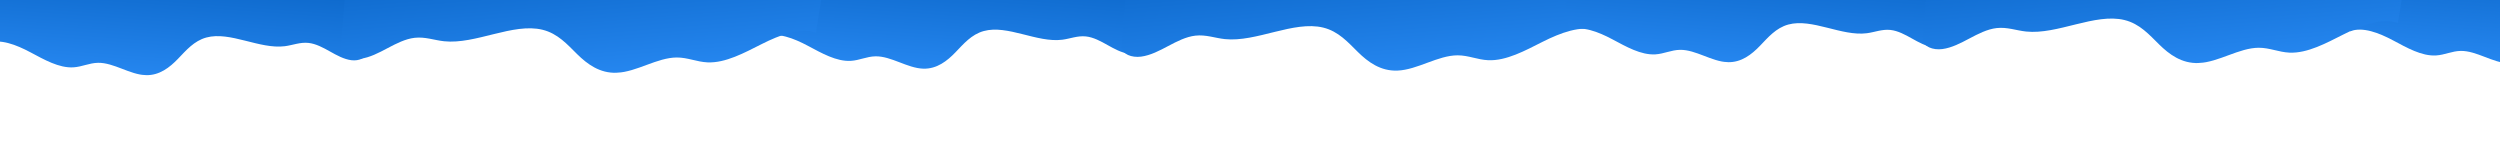 <svg width="2312" height="140" viewBox="0 0 2312 140" fill="none" xmlns="http://www.w3.org/2000/svg">
<g clip-path="url(#clip0)">
<path d="M1058.83 41.669C1058.12 47.635 1050.9 50.563 1043.99 49.69C1037.09 48.818 1030.48 45.145 1024.15 41.597C1017.82 38.048 1011.17 34.425 1004.27 33.688C996.514 32.859 989.719 35.806 982.346 36.741C959.111 39.699 931.711 22.696 909.804 28.702C898.379 31.832 891.09 40.638 883.52 48.473C875.949 56.304 866.474 63.877 853.849 63.506C839.125 63.071 824.289 51.881 809.695 52.087C801.668 52.202 794.849 55.8 786.918 56.278C773.551 57.078 759.857 49.114 747.056 42.32C734.267 35.522 718.913 29.379 707.285 33.996L699.327 -30.457L1056.57 -4.737L1058.83 41.669Z" fill="url(#paint0_linear)"/>
</g>
<g clip-path="url(#clip1)">
<path d="M1037.03 43.24C1037.72 50.21 1046.65 53.513 1055.3 52.373C1063.96 51.234 1072.34 46.823 1080.37 42.562C1088.4 38.301 1096.84 33.946 1105.48 32.966C1115.2 31.863 1123.6 35.196 1132.78 36.163C1161.71 39.228 1196.53 18.86 1223.7 25.514C1237.87 28.982 1246.68 39.162 1255.88 48.202C1265.07 57.237 1276.66 65.938 1292.45 65.286C1310.86 64.526 1329.78 51.176 1348.01 51.167C1358.04 51.165 1366.44 55.259 1376.33 55.682C1393.01 56.389 1410.39 46.835 1426.61 38.665C1442.83 30.49 1462.22 23.038 1476.59 28.243L1488.71 -47.323L1041.42 -11.107L1037.03 43.24Z" fill="url(#paint1_linear)"/>
</g>
<g clip-path="url(#clip2)">
<path d="M339.833 47.669C339.117 53.635 331.898 56.563 324.994 55.69C318.09 54.818 311.48 51.145 305.15 47.597C298.821 44.048 292.165 40.425 285.272 39.688C277.514 38.859 270.719 41.806 263.346 42.741C240.111 45.699 212.711 28.696 190.803 34.702C179.378 37.833 172.09 46.638 164.52 54.473C156.949 62.304 147.473 69.877 134.849 69.506C120.125 69.071 105.289 57.881 90.695 58.087C82.668 58.202 75.849 61.8 67.918 62.278C54.551 63.078 40.857 55.114 28.056 48.32C15.267 41.522 -0.087 35.379 -11.715 39.996L-19.673 -24.457L337.574 1.263L339.833 47.669Z" fill="url(#paint2_linear)"/>
</g>
<g clip-path="url(#clip3)">
<path d="M315.03 45.24C315.723 52.21 324.645 55.513 333.302 54.373C341.96 53.234 350.344 48.823 358.373 44.562C366.402 40.301 374.842 35.946 383.481 34.966C393.203 33.862 401.596 37.196 410.777 38.163C439.712 41.228 474.526 20.86 501.7 27.514C515.871 30.982 524.682 41.162 533.877 50.202C543.073 59.237 554.658 67.938 570.446 67.286C588.861 66.526 607.779 53.176 626.008 53.167C636.036 53.165 644.435 57.259 654.33 57.682C671.007 58.389 688.388 48.835 704.613 40.665C720.825 32.49 740.22 25.038 754.594 30.243L766.714 -45.323L319.42 -9.107L315.03 45.24Z" fill="url(#paint3_linear)"/>
</g>
<g clip-path="url(#clip4)">
<path d="M2524.83 36.669C2524.12 42.636 2516.9 45.563 2509.99 44.691C2503.09 43.818 2496.48 40.145 2490.15 36.597C2483.82 33.049 2477.17 29.425 2470.27 28.689C2462.51 27.859 2455.72 30.806 2448.35 31.741C2425.11 34.699 2397.71 17.697 2375.8 23.702C2364.38 26.833 2357.09 35.638 2349.52 43.474C2341.95 51.304 2332.47 58.878 2319.85 58.506C2305.12 58.072 2290.29 46.881 2275.7 47.087C2267.67 47.203 2260.85 50.8 2252.92 51.278C2239.55 52.078 2225.86 44.114 2213.06 37.32C2200.27 30.522 2184.91 24.379 2173.29 28.997L2165.33 -35.457L2522.57 -9.737L2524.83 36.669Z" fill="url(#paint4_linear)"/>
</g>
<g clip-path="url(#clip5)">
<path d="M1802.83 35.669C1802.12 41.636 1794.9 44.563 1787.99 43.691C1781.09 42.818 1774.48 39.145 1768.15 35.597C1761.82 32.049 1755.17 28.425 1748.27 27.689C1740.51 26.859 1733.72 29.806 1726.35 30.741C1703.11 33.699 1675.71 16.697 1653.8 22.702C1642.38 25.833 1635.09 34.638 1627.52 42.474C1619.95 50.304 1610.47 57.878 1597.85 57.506C1583.12 57.072 1568.29 45.881 1553.7 46.087C1545.67 46.203 1538.85 49.8 1530.92 50.278C1517.55 51.078 1503.86 43.114 1491.06 36.32C1478.27 29.522 1462.91 23.379 1451.29 27.997L1443.33 -36.457L1800.57 -10.737L1802.83 35.669Z" fill="url(#paint5_linear)"/>
</g>
<g clip-path="url(#clip6)">
<path d="M1778.03 36.24C1778.72 43.21 1787.65 46.513 1796.3 45.373C1804.96 44.234 1813.34 39.823 1821.37 35.562C1829.4 31.301 1837.84 26.946 1846.48 25.966C1856.2 24.863 1864.6 28.196 1873.78 29.163C1902.71 32.228 1937.53 11.86 1964.7 18.514C1978.87 21.982 1987.68 32.162 1996.88 41.202C2006.07 50.237 2017.66 58.938 2033.45 58.286C2051.86 57.526 2070.78 44.176 2089.01 44.167C2099.04 44.165 2107.44 48.259 2117.33 48.682C2134.01 49.389 2151.39 39.835 2167.61 31.665C2183.82 23.49 2203.22 16.038 2217.59 21.243L2229.71 -54.323L1782.42 -18.107L1778.03 36.24Z" fill="url(#paint6_linear)"/>
</g>
<defs>
<linearGradient id="paint0_linear" x1="877.951" y1="-17.597" x2="872.016" y2="64.841" gradientUnits="userSpaceOnUse">
<stop stop-color="#0F6BCE"/>
<stop offset="1" stop-color="#2586EF"/>
</linearGradient>
<linearGradient id="paint1_linear" x1="1265.07" y1="-29.215" x2="1272.85" y2="66.906" gradientUnits="userSpaceOnUse">
<stop stop-color="#0F6BCE"/>
<stop offset="1" stop-color="#2586EF"/>
</linearGradient>
<linearGradient id="paint2_linear" x1="158.951" y1="-11.597" x2="153.015" y2="70.841" gradientUnits="userSpaceOnUse">
<stop stop-color="#0F6BCE"/>
<stop offset="1" stop-color="#2586EF"/>
</linearGradient>
<linearGradient id="paint3_linear" x1="543.067" y1="-27.215" x2="550.85" y2="68.906" gradientUnits="userSpaceOnUse">
<stop stop-color="#0F6BCE"/>
<stop offset="1" stop-color="#2586EF"/>
</linearGradient>
<linearGradient id="paint4_linear" x1="2343.95" y1="-22.597" x2="2338.02" y2="59.842" gradientUnits="userSpaceOnUse">
<stop stop-color="#0F6BCE"/>
<stop offset="1" stop-color="#2586EF"/>
</linearGradient>
<linearGradient id="paint5_linear" x1="1621.95" y1="-23.597" x2="1616.02" y2="58.842" gradientUnits="userSpaceOnUse">
<stop stop-color="#0F6BCE"/>
<stop offset="1" stop-color="#2586EF"/>
</linearGradient>
<linearGradient id="paint6_linear" x1="2006.07" y1="-36.215" x2="2013.85" y2="59.906" gradientUnits="userSpaceOnUse">
<stop stop-color="#0F6BCE"/>
<stop offset="1" stop-color="#2586EF"/>
</linearGradient>
<clipPath id="clip0">
<rect width="349.939" height="91.271" fill="white" transform="matrix(1.021 0.073 0.113 0.916 702.327 -28.457)"/>
</clipPath>
<clipPath id="clip1">
<rect width="439.147" height="107.965" fill="white" transform="matrix(-1.019 0.082 -0.146 0.908 1488.71 -44.323)"/>
</clipPath>
<clipPath id="clip2">
<rect width="349.939" height="91.271" fill="white" transform="matrix(1.021 0.073 0.113 0.916 -19.673 -24.457)"/>
</clipPath>
<clipPath id="clip3">
<rect width="439.147" height="107.965" fill="white" transform="matrix(-1.019 0.082 -0.146 0.908 766.714 -45.323)"/>
</clipPath>
<clipPath id="clip4">
<rect width="349.939" height="91.271" fill="white" transform="matrix(1.021 0.073 0.113 0.916 2165.33 -35.457)"/>
</clipPath>
<clipPath id="clip5">
<rect width="349.939" height="91.271" fill="white" transform="matrix(1.021 0.073 0.113 0.916 1443.33 -36.457)"/>
</clipPath>
<clipPath id="clip6">
<rect width="439.147" height="107.965" fill="white" transform="matrix(-1.019 0.082 -0.146 0.908 2229.71 -54.323)"/>
</clipPath>
</defs>
</svg>
